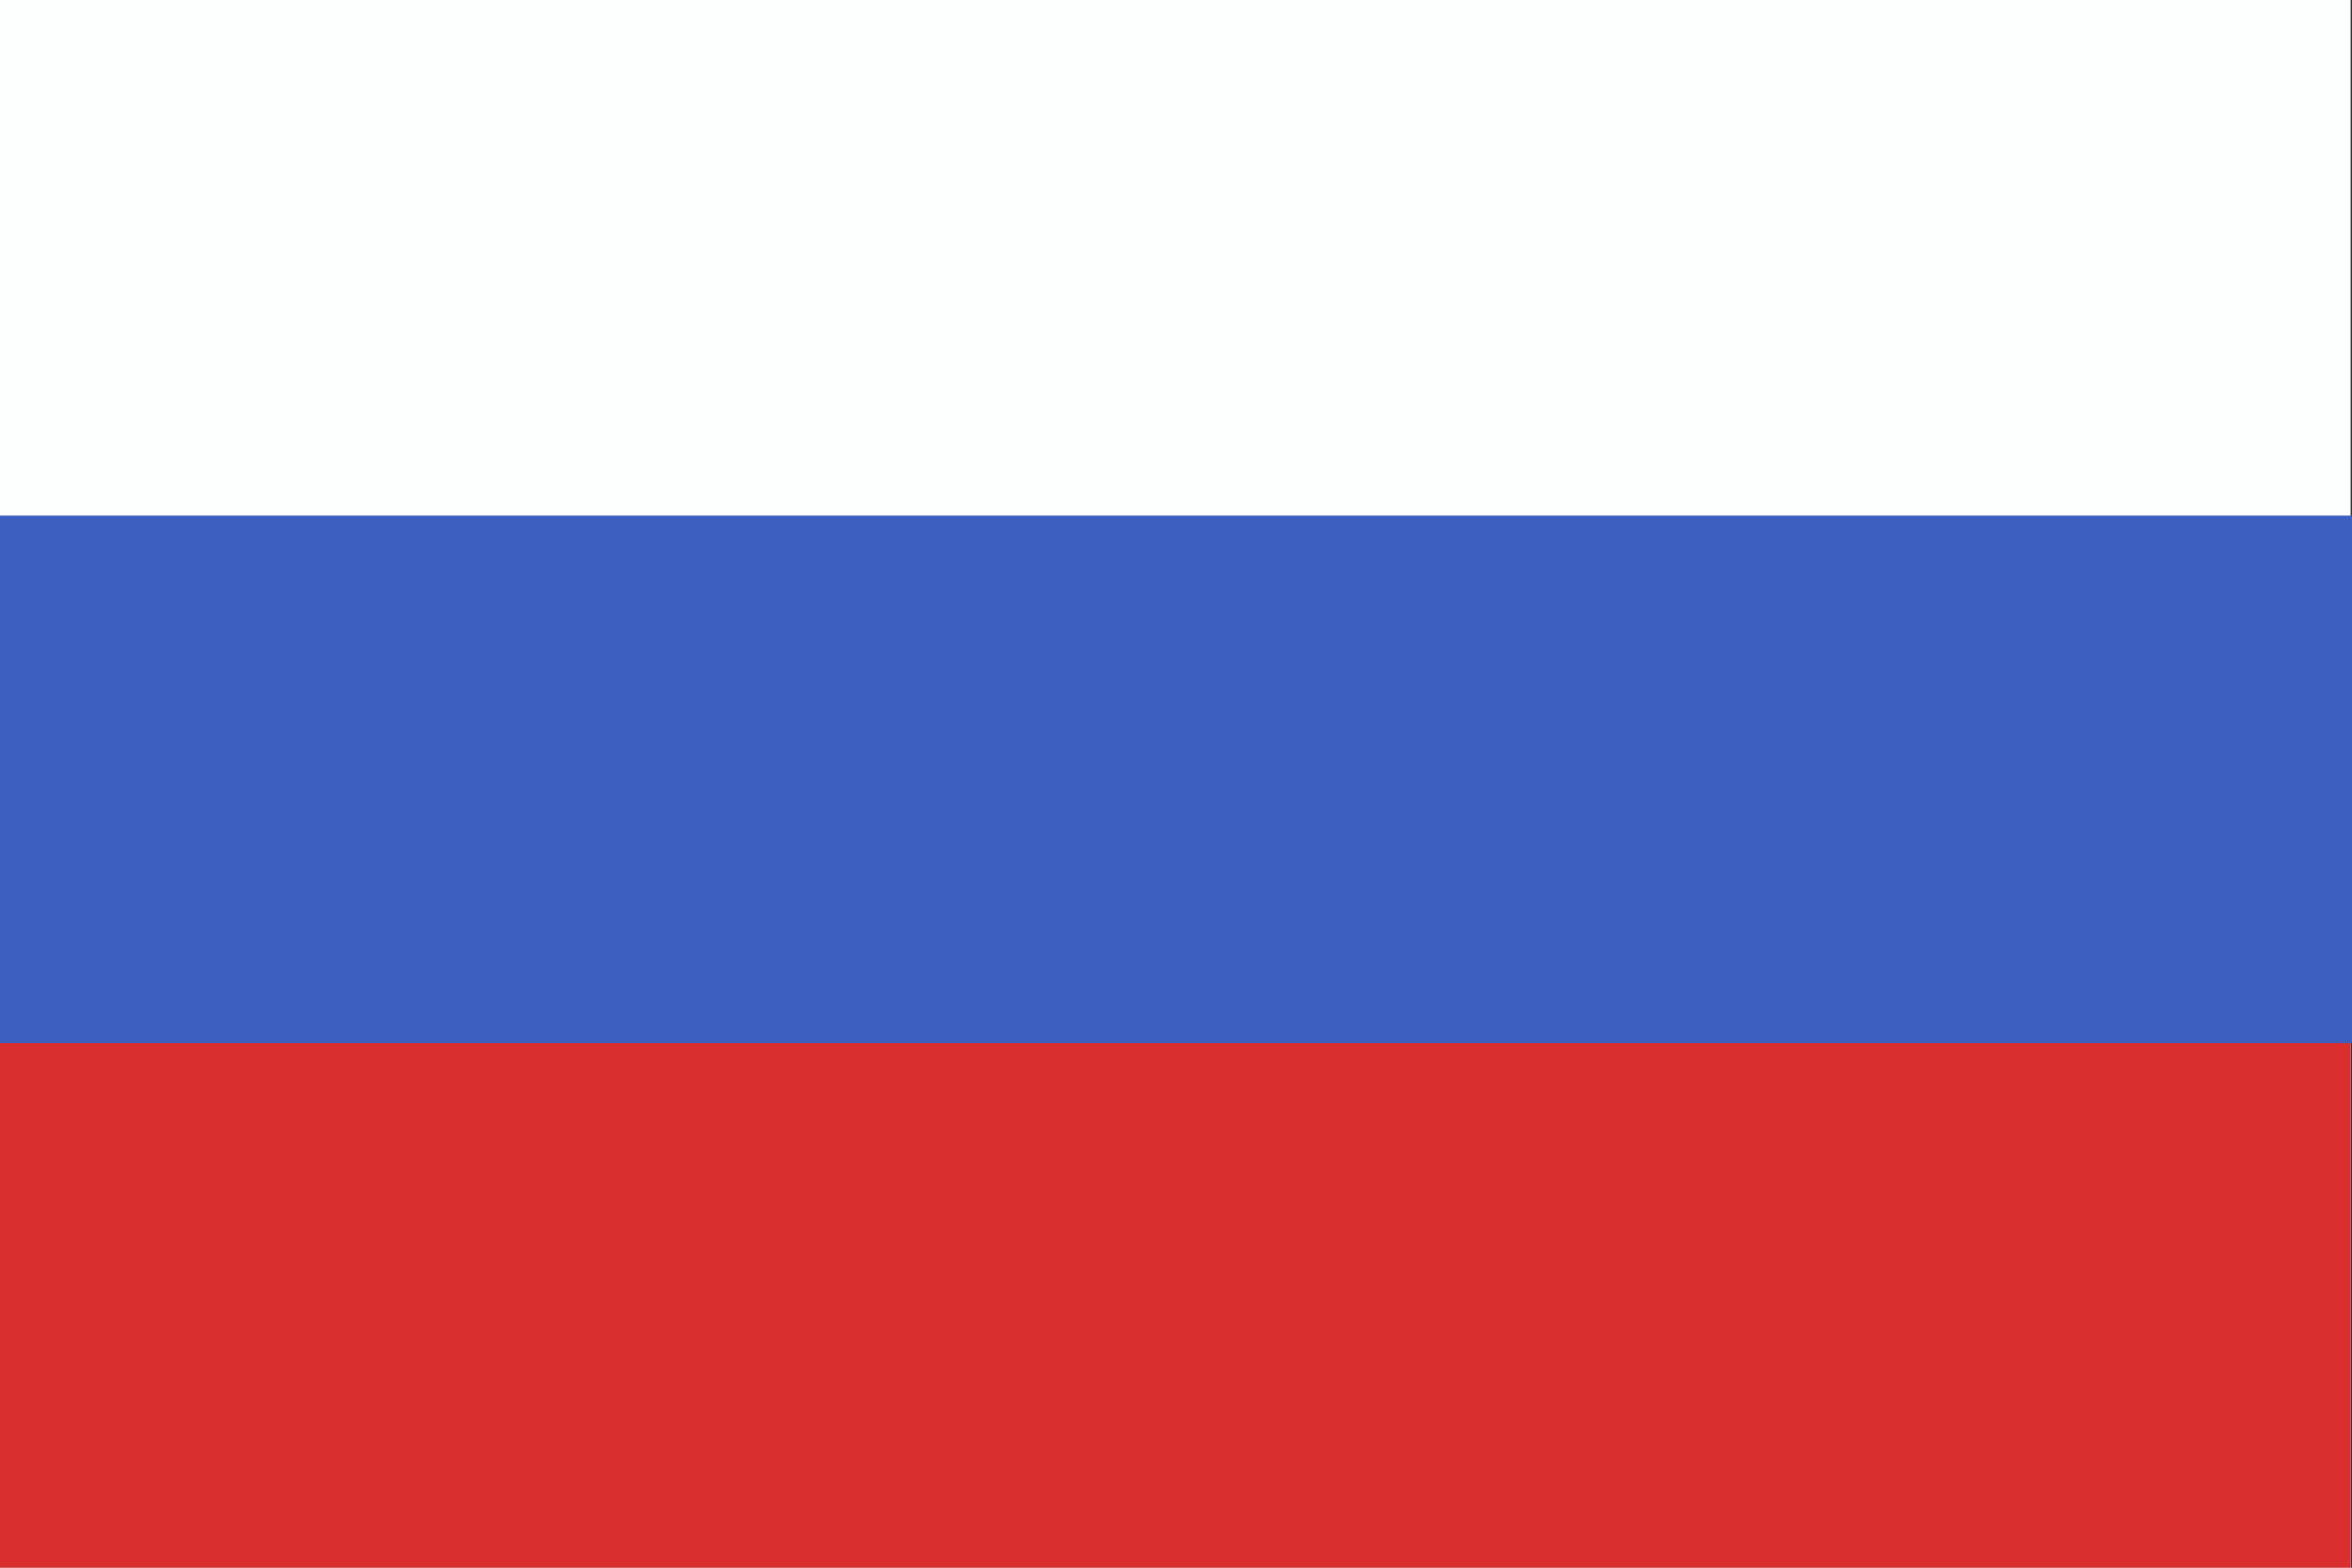 <svg width="24" height="16" viewBox="0 0 24 16" fill="none" xmlns="http://www.w3.org/2000/svg">
<rect x="0" y="0" width="24" height="16" fill="#333333" stroke="none"/>
<g clip-path="url(#clip0_29940_155781)">
<path d="M23.986 0H0V16H23.986V0Z" fill="#FDFFFF"/>
<path d="M23.986 7.732H0V16H23.986V7.732Z" fill="#DB2E2E"/>
<path d="M24 5.262H0V10.646H24V5.262Z" fill="#3C5EBF"/>
</g>
<defs>
<clipPath id="clip0_29940_155781">
<rect width="24" height="16" fill="white"/>
</clipPath>
</defs>
</svg>
